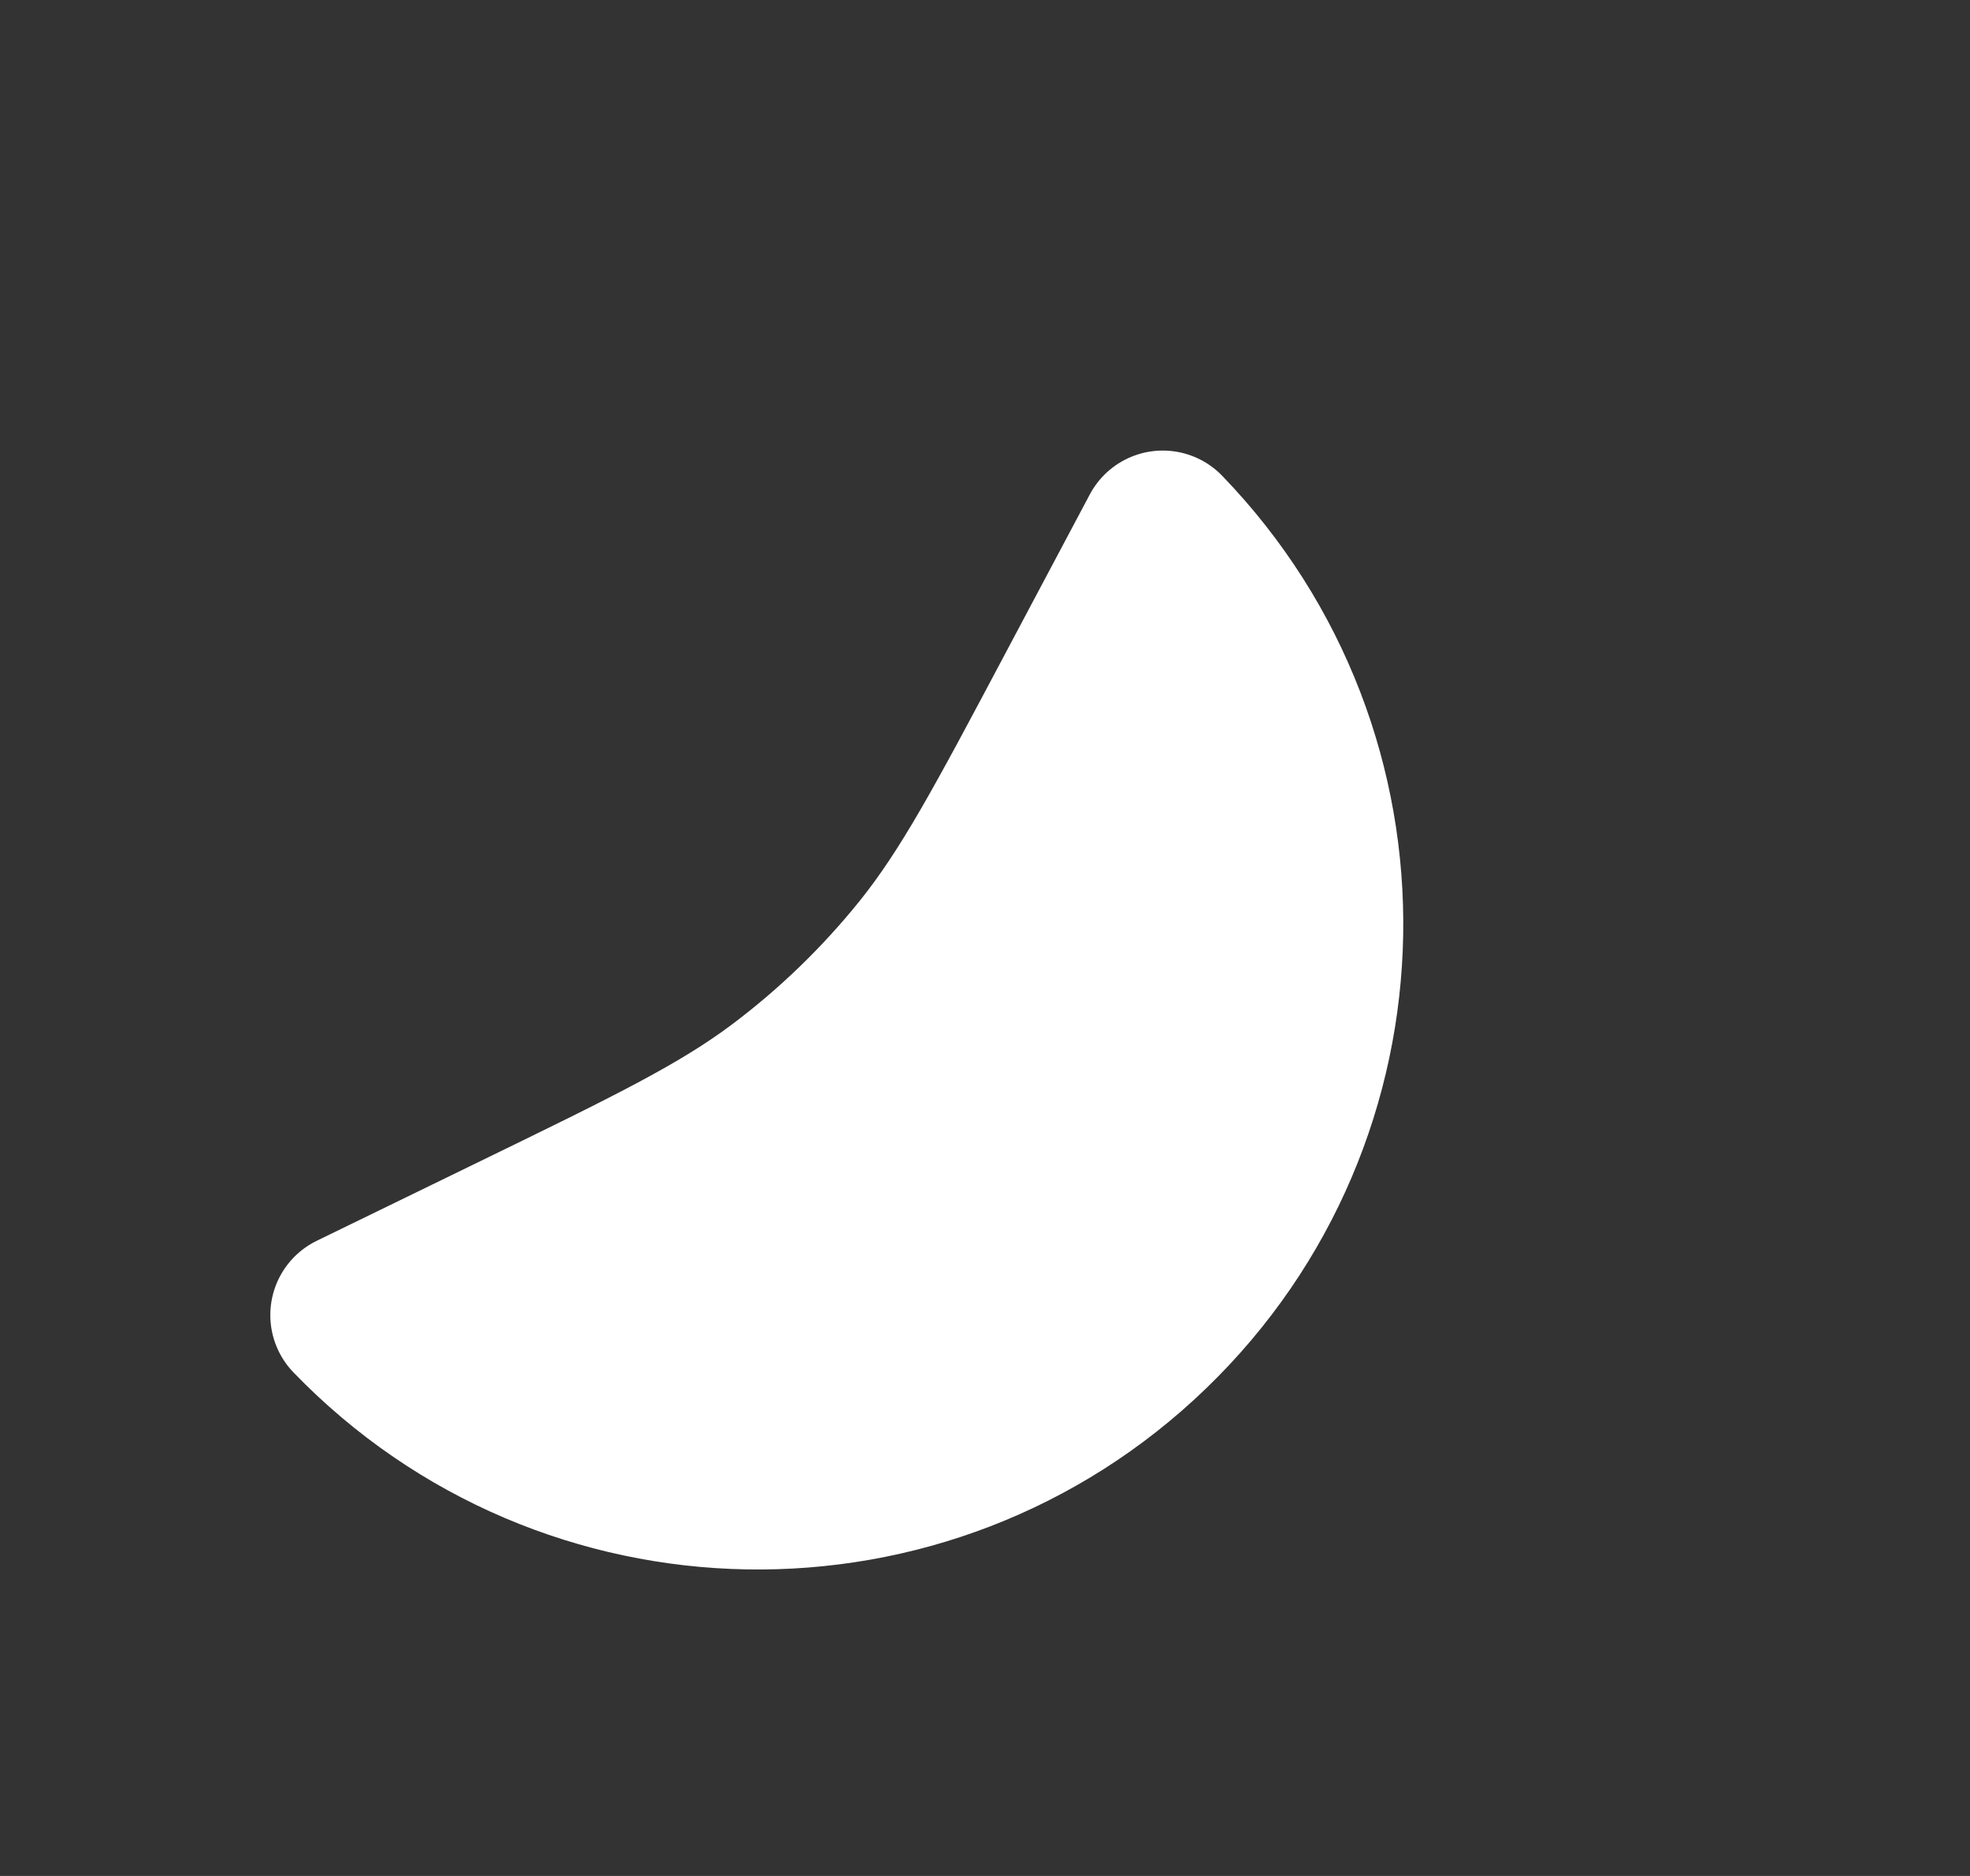 <svg width="21" height="20" viewBox="0 0 21 20" fill="none" xmlns="http://www.w3.org/2000/svg">
<rect x="0" y="0" width="21" height="20" fill="#333333" stroke="none"/>
<path d="M12.246 14.168C14.63 11.866 14.696 8.068 12.395 5.684L11.501 7.367L11.501 7.367C10.735 8.811 10.351 9.533 9.85 10.157C9.404 10.711 8.891 11.207 8.322 11.633C7.681 12.112 6.946 12.47 5.475 13.186L3.762 14.02C6.064 16.404 9.863 16.47 12.246 14.168Z" fill="white" stroke="white" stroke-width="1.761" stroke-linecap="round" stroke-linejoin="round"/>
</svg>
